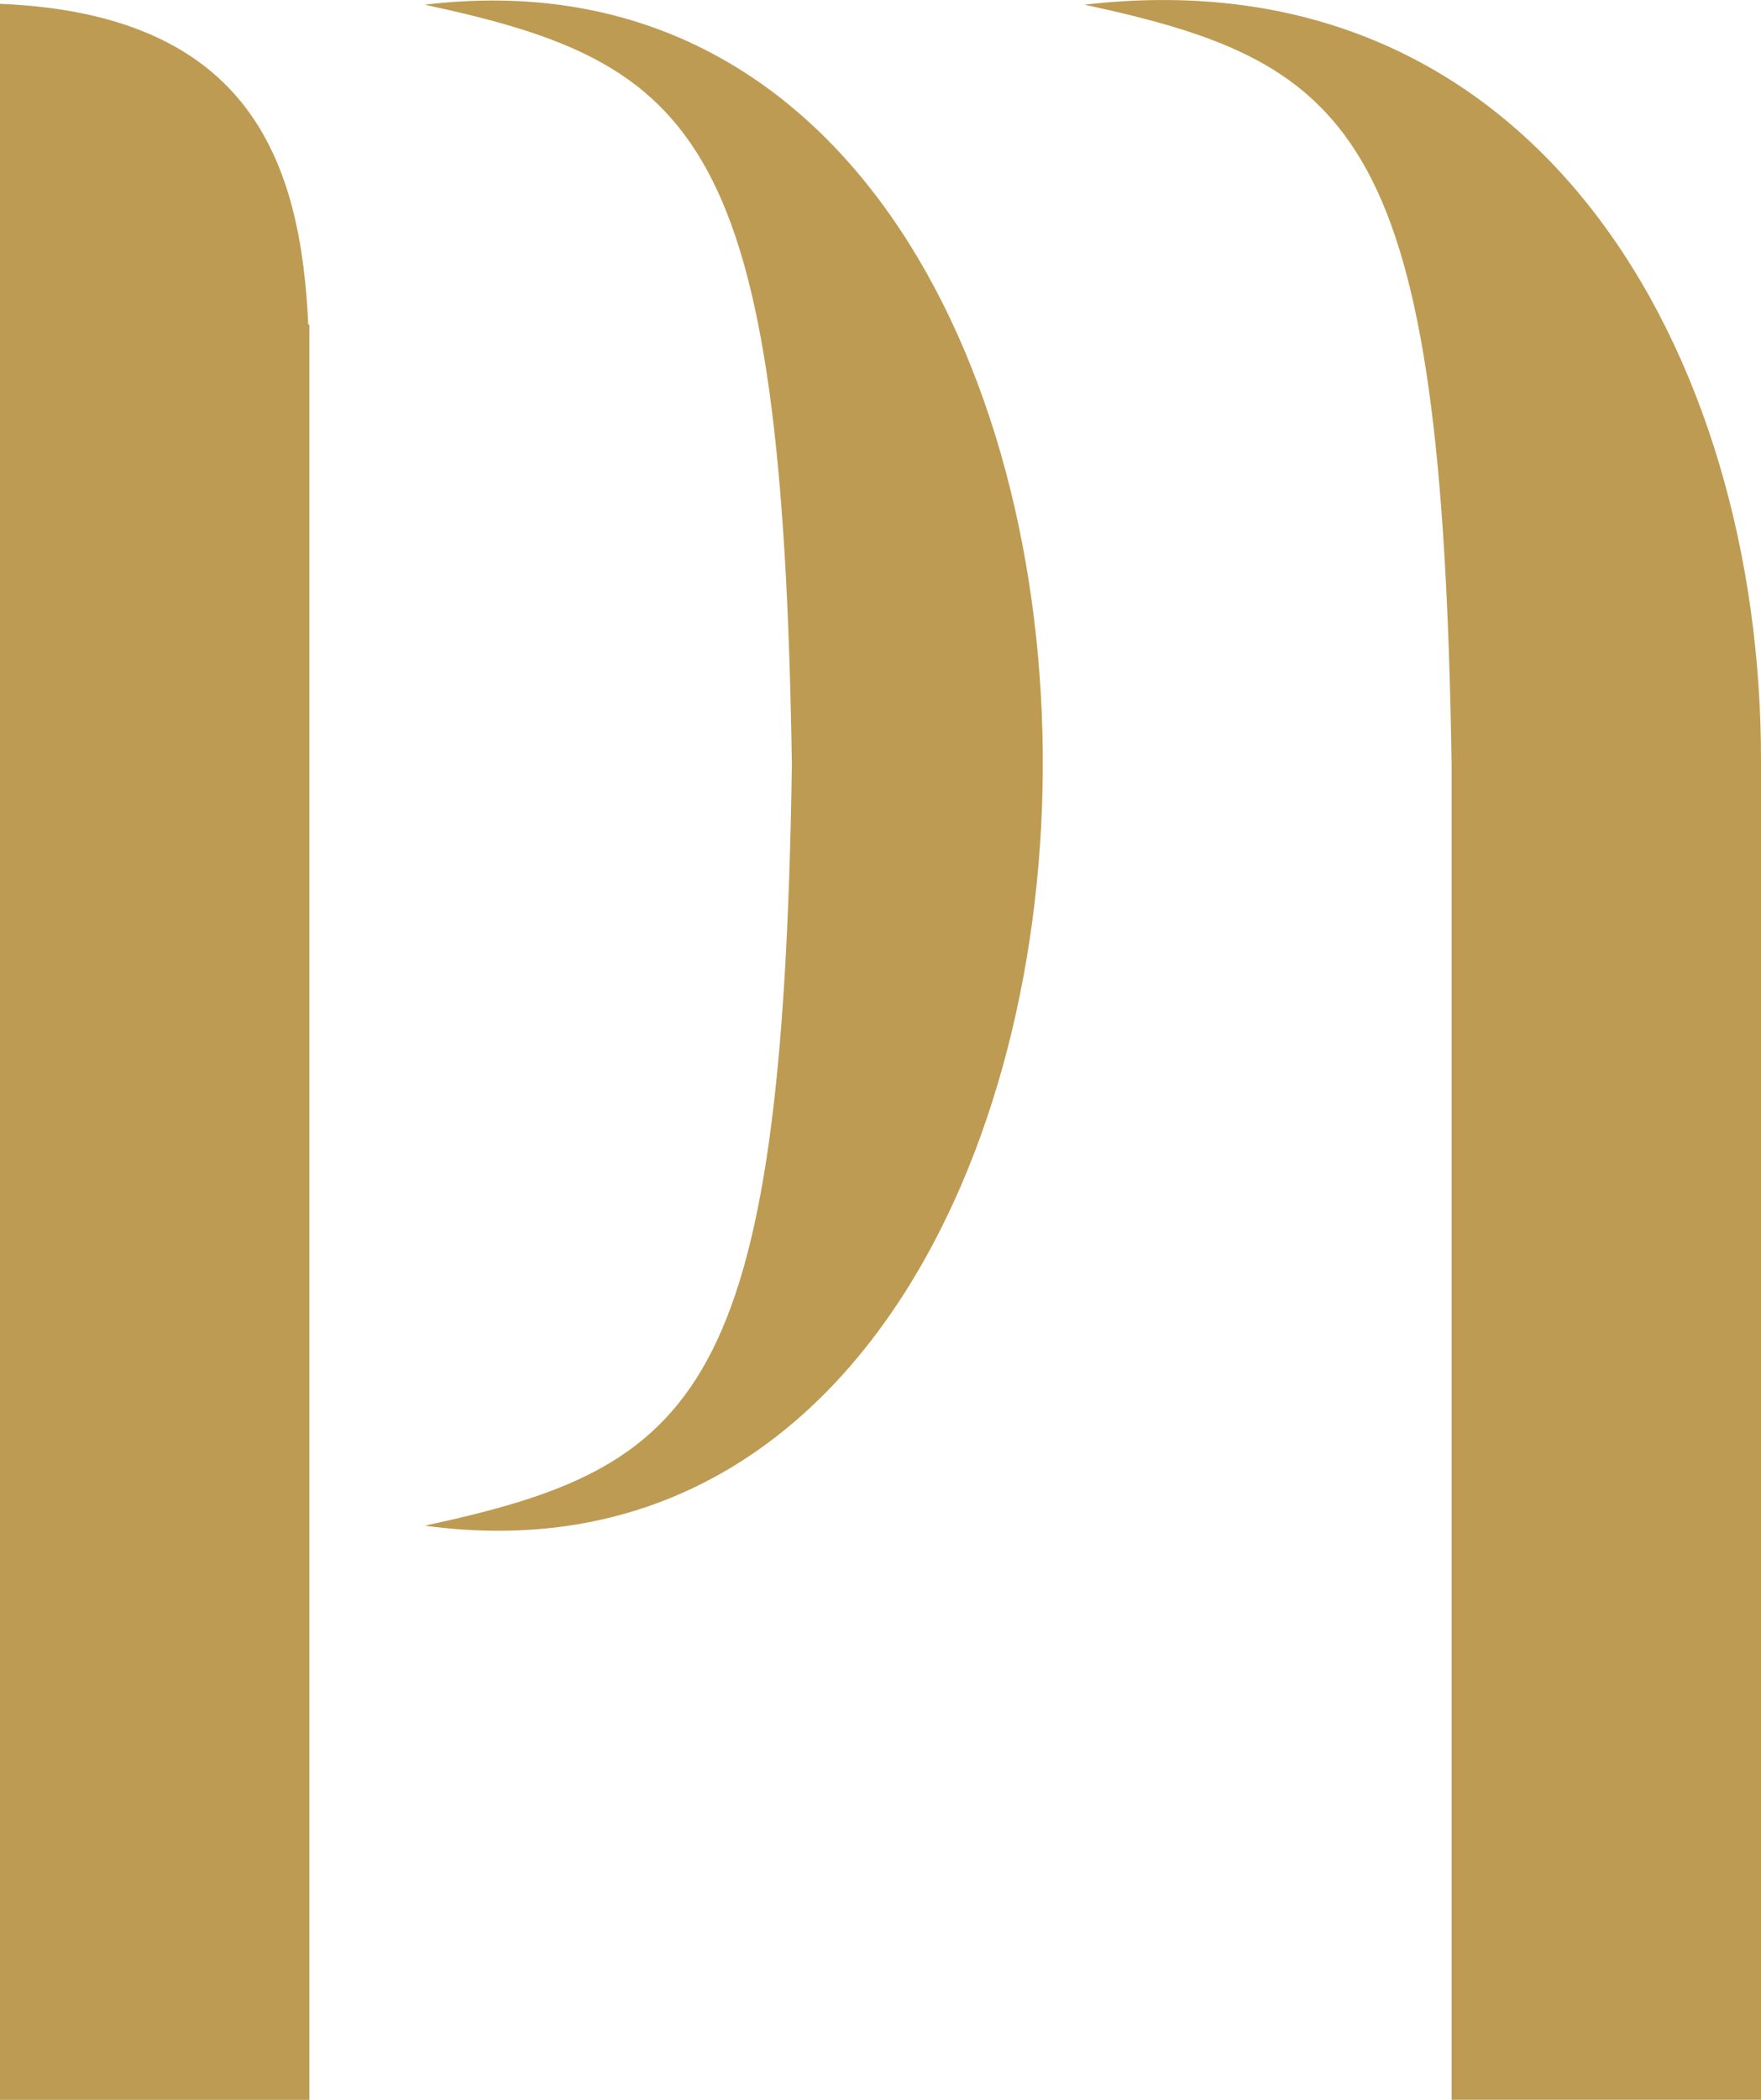 <svg xmlns="http://www.w3.org/2000/svg" id="Ebene_1" viewBox="0 0 138.59 165.18"><defs><style>.cls-1{fill:#be9b52;fill-rule:evenodd;stroke-width:0px;}</style></defs><path class="cls-1" d="M33.43.37c65.51-7.87,64.19,128.35,0,119.65,21.51-4.63,28.15-10.22,28.89-59.82C61.58,10.59,54.94,5,33.43.37"></path><path class="cls-1" d="M24.26,25.54h.09v139.65H0V.3c19.8.82,23.68,12.57,24.26,25.24Z"></path><path class="cls-1" d="M85.35.37c35.68-4.16,53.28,27.58,53.24,59.46v.36s0,0,0,0v104.99h-24.35V60.19c-.74-49.61-7.38-55.2-28.89-59.82Z"></path></svg>